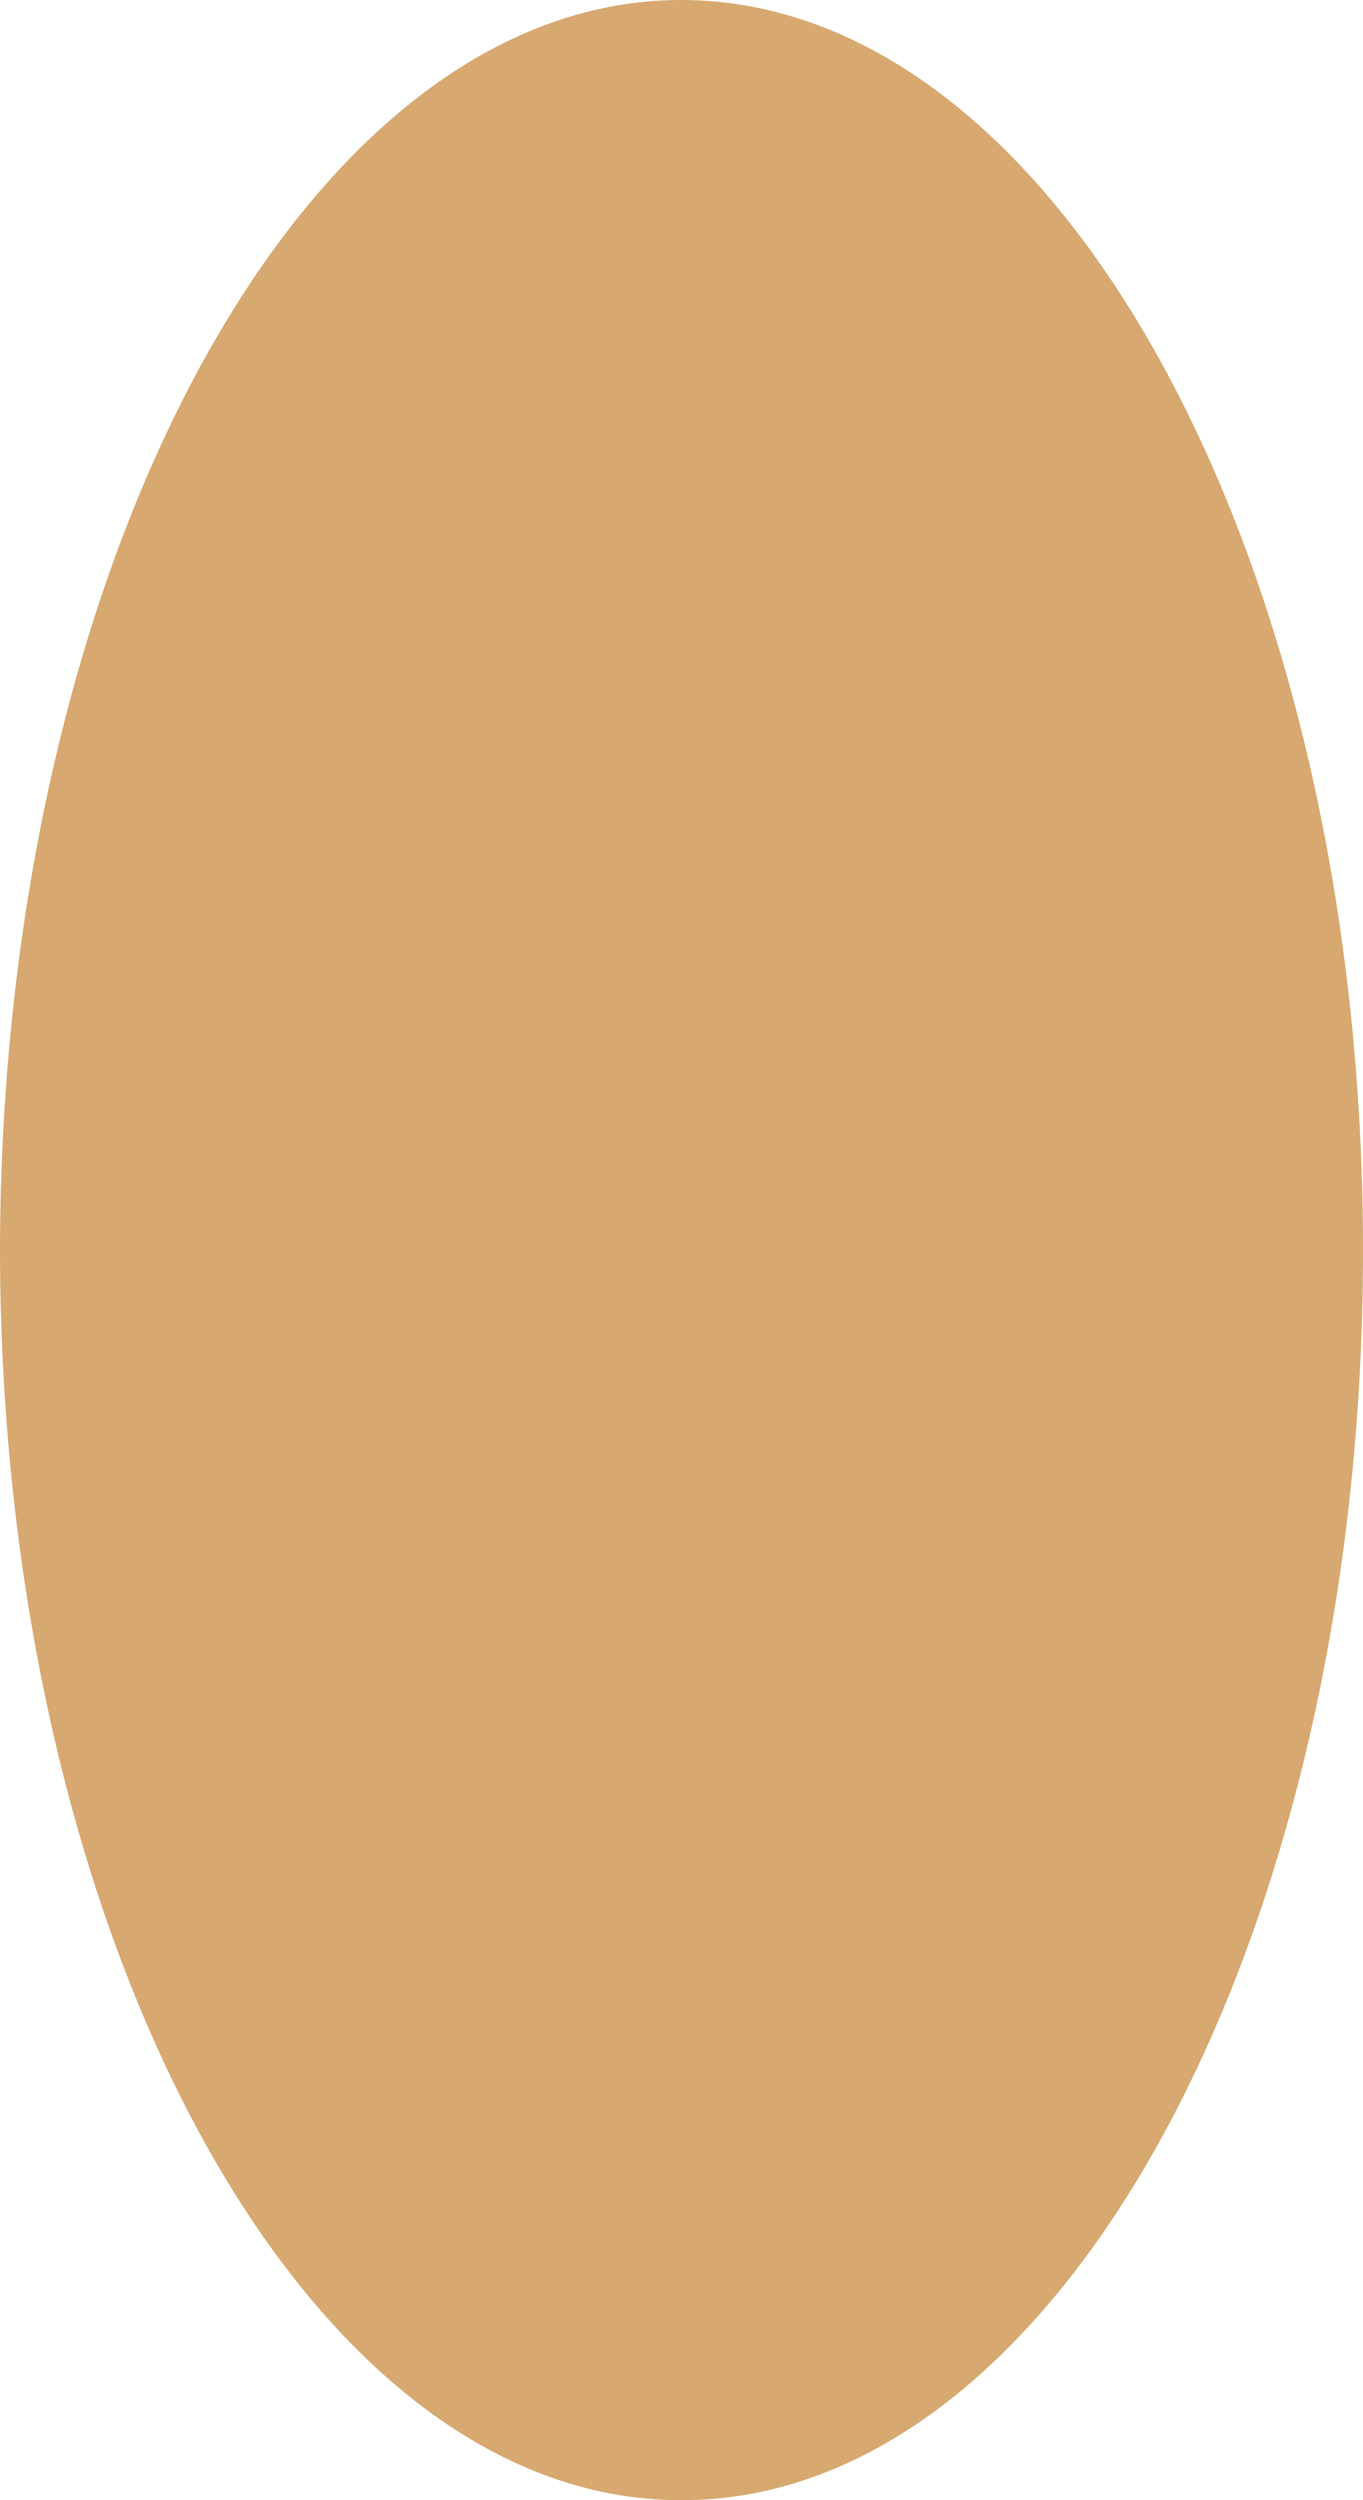 <svg xmlns="http://www.w3.org/2000/svg" width="10.8" height="19.8" viewBox="0 0 10.8 19.8">
  <defs>
    <style>
      .cls-1 {
        fill: #d7a86f;
      }
    </style>
  </defs>
  <g>
    <g>
      <path class="cls-1" d="M5.404,19.8c2.98,0,5.396-4.43,5.396-9.896S8.384,0,5.396,0C2.424,0,.008,4.438,0,9.904.008,15.37,2.424,19.809,5.404,19.8Z"/>
    </g>
  </g>
</svg>
